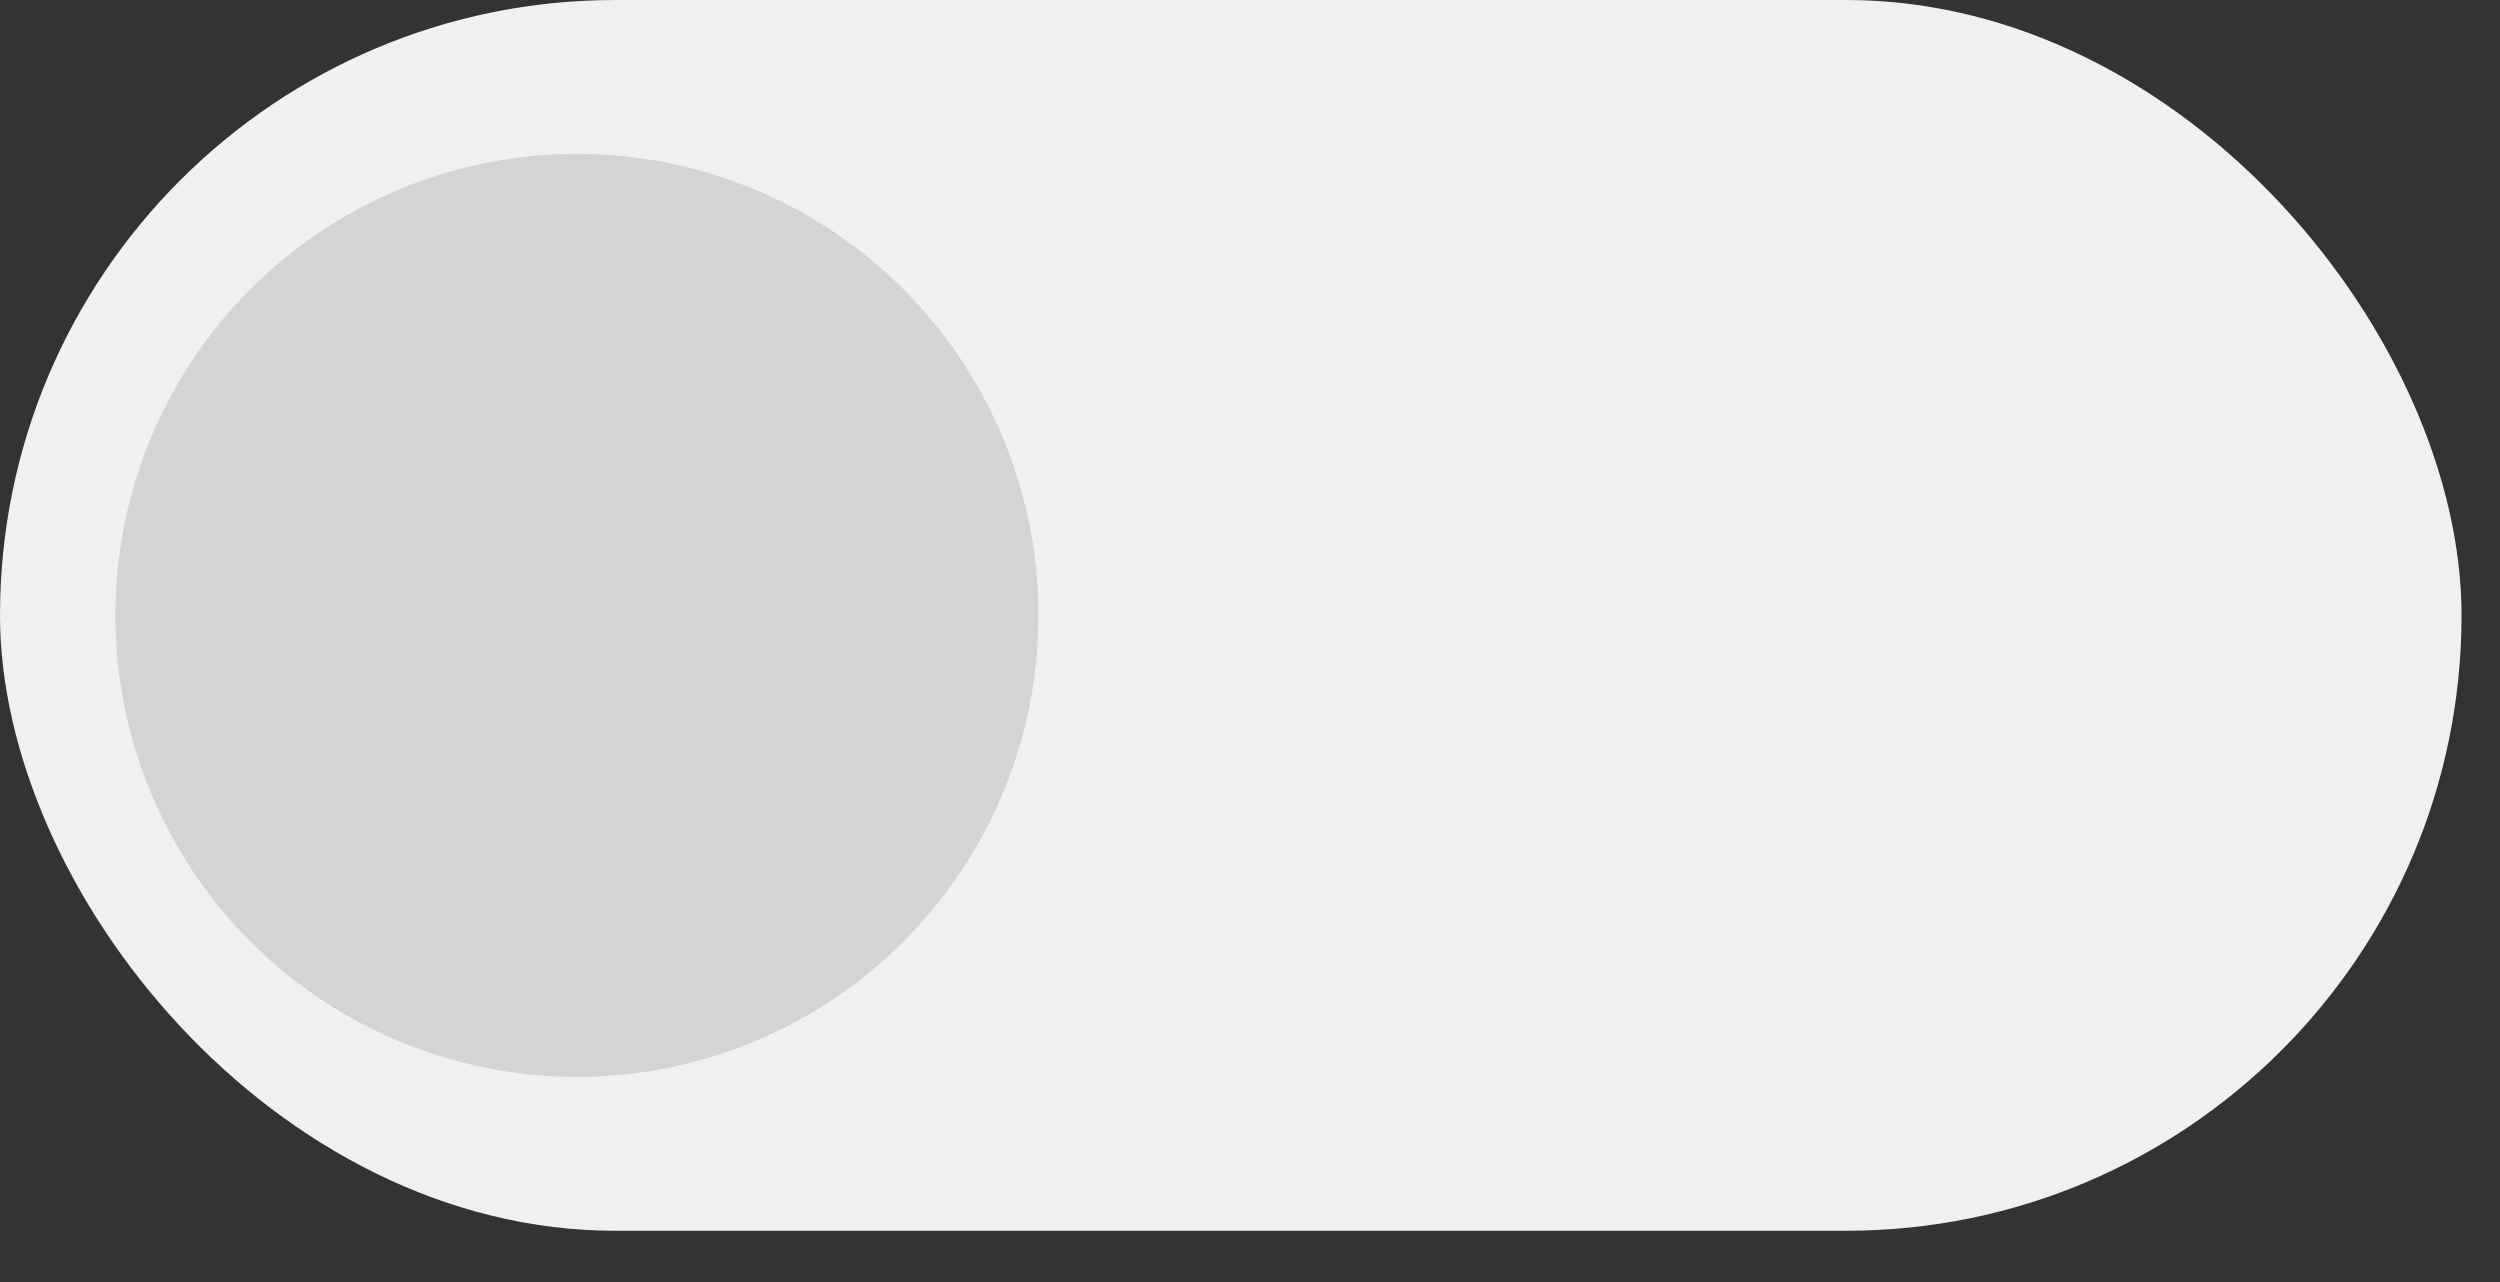 <?xml version="1.0" encoding="UTF-8"?>
<svg width="39px" height="20px" viewBox="0 0 39 20" version="1.1" xmlns="http://www.w3.org/2000/svg" xmlns:xlink="http://www.w3.org/1999/xlink">
    <rect x="0" y="0" width="39" height="20" fill="#333333" stroke="none"/>
    <!-- Generator: Sketch 52.6 (67491) - http://www.bohemiancoding.com/sketch -->
    <title>button_etudiant_OFF</title>
    <desc>Created with Sketch.</desc>
    <g id="Page-1" stroke="none" stroke-width="1" fill="none" fill-rule="evenodd">
        <g id="Desktop" transform="translate(-982, -1075)">
            <g id="section_gelsuv" transform="translate(1, 577)">
                <g id="tarif" transform="translate(136, 498)">
                    <g id="button_etudiant_OFF" transform="translate(845, 0)">
                        <rect id="Rectangle-2" fill="#F2EFEF" x="0" y="0" width="38.4" height="19.2" rx="9.6"></rect>
                        <circle id="knob" fill="#D5D4D2" cx="9" cy="9.6" r="7.2"></circle>
                    </g>
                </g>
            </g>
        </g>
    </g>
</svg>